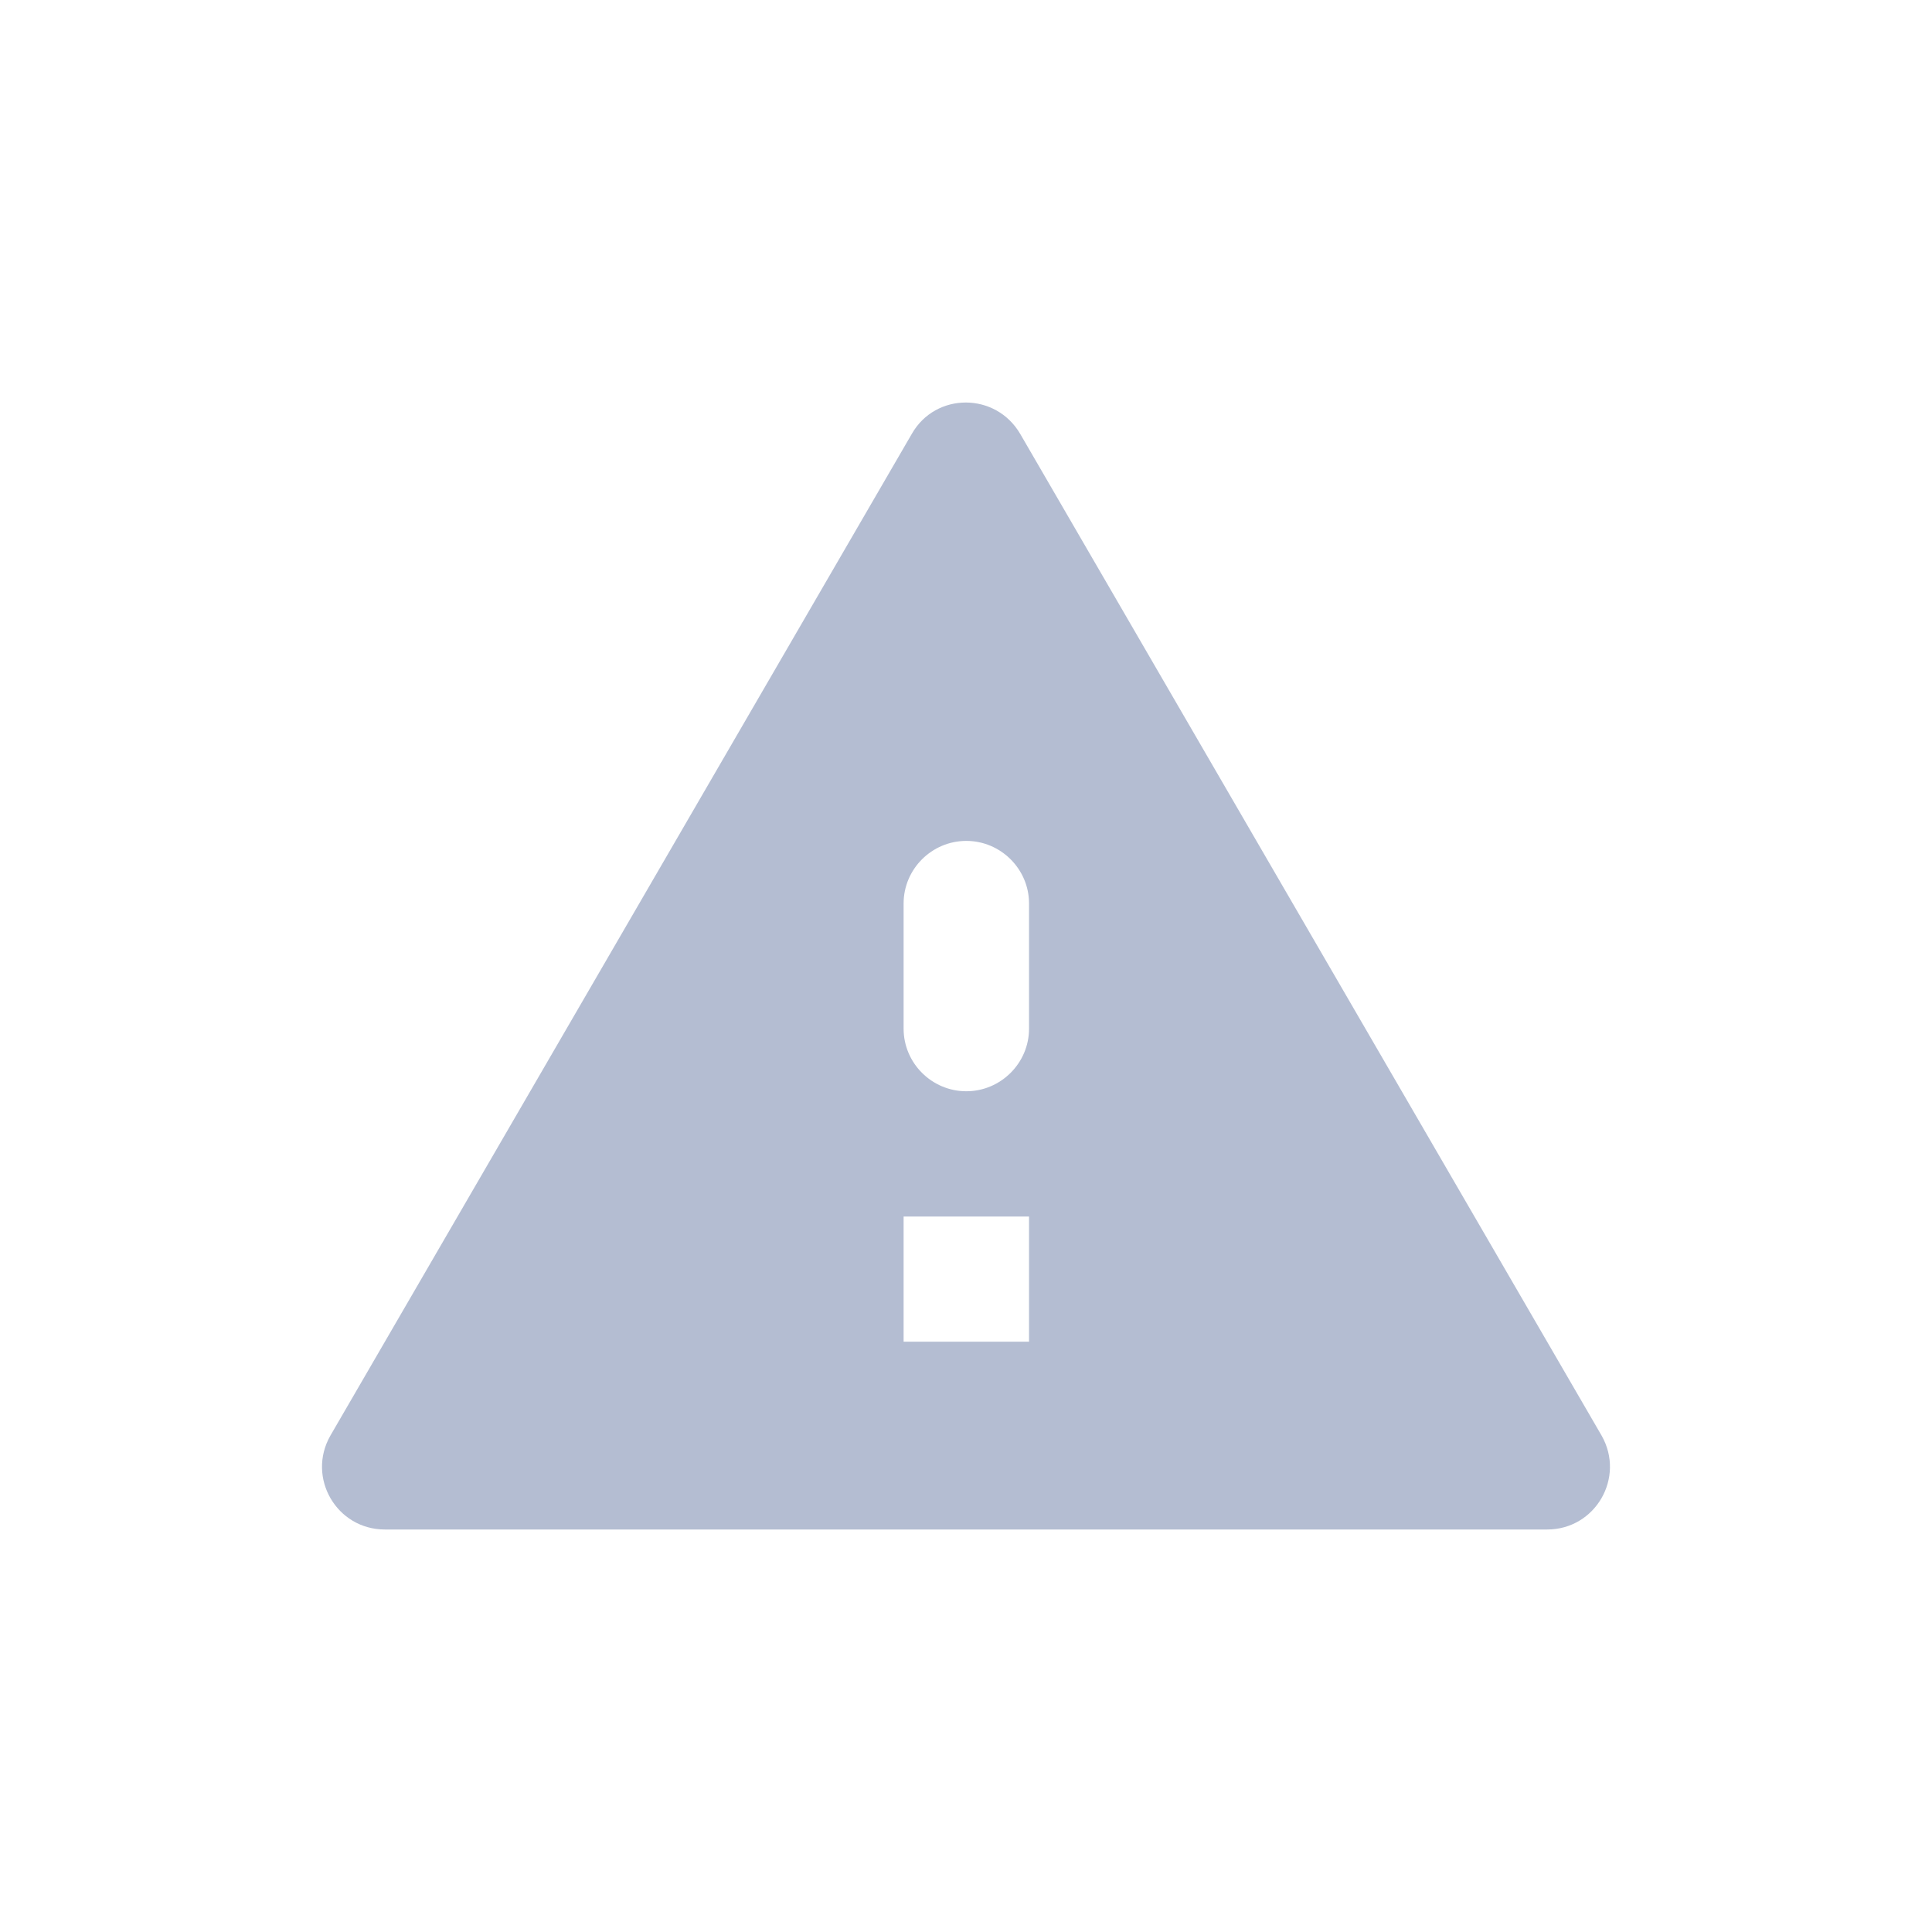 <svg width="24" height="24" viewBox="0 0 24 24" fill="none" xmlns="http://www.w3.org/2000/svg">
<g id="ic_report" clip-path="url(#clip0_8107_4272)">
<path id="Vector" d="M4.781 19H19.219C19.819 19 20.192 18.355 19.896 17.834L12.674 5.391C12.37 4.87 11.622 4.87 11.326 5.391L4.104 17.834C3.807 18.355 4.181 19 4.781 19ZM12.783 16.667H11.225V15.112H12.783V16.667ZM12.004 13.556C11.575 13.556 11.225 13.206 11.225 12.779V11.223C11.225 10.796 11.575 10.446 12.004 10.446C12.432 10.446 12.783 10.796 12.783 11.223V12.779C12.783 13.206 12.432 13.556 12.004 13.556Z" fill="#B4BDD2"/>
</g>
<defs>
<clipPath id="clip0_8107_4272">
<rect width="24" height="24" fill="white"/>
</clipPath>
</defs>
</svg>
